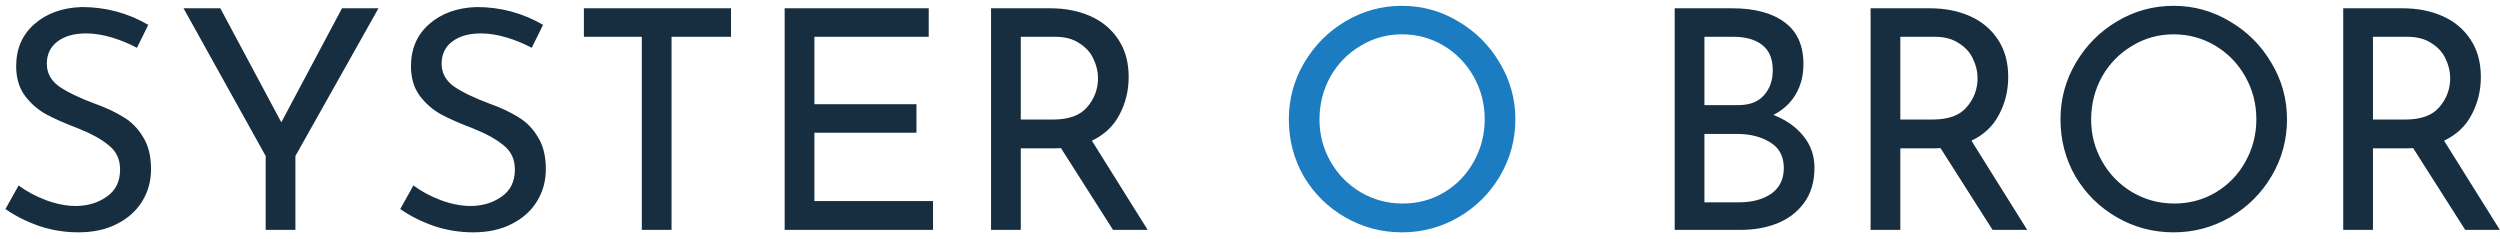 <svg width="261" height="25" viewBox="0 0 261 25" fill="none" xmlns="http://www.w3.org/2000/svg">
<path d="M14.296 4.992C13.464 4.544 12.579 4.181 11.64 3.904C10.701 3.627 9.816 3.488 8.984 3.488C7.725 3.488 6.723 3.776 5.976 4.352C5.251 4.907 4.888 5.675 4.888 6.656C4.888 7.616 5.315 8.405 6.168 9.024C7.043 9.621 8.28 10.219 9.88 10.816C11.075 11.243 12.077 11.712 12.888 12.224C13.72 12.715 14.403 13.408 14.936 14.304C15.491 15.179 15.768 16.299 15.768 17.664C15.768 18.901 15.459 20.021 14.84 21.024C14.221 22.027 13.336 22.816 12.184 23.392C11.053 23.968 9.72 24.256 8.184 24.256C6.755 24.256 5.379 24.032 4.056 23.584C2.733 23.115 1.571 22.528 0.568 21.824L1.944 19.36C2.733 19.957 3.683 20.469 4.792 20.896C5.901 21.301 6.936 21.504 7.896 21.504C9.133 21.504 10.211 21.184 11.128 20.544C12.067 19.904 12.536 18.955 12.536 17.696C12.536 16.629 12.141 15.787 11.352 15.168C10.584 14.528 9.496 13.931 8.088 13.376C6.787 12.885 5.699 12.405 4.824 11.936C3.971 11.467 3.235 10.827 2.616 10.016C1.997 9.184 1.688 8.149 1.688 6.912C1.688 5.099 2.317 3.637 3.576 2.528C4.856 1.397 6.509 0.8 8.536 0.736C11.032 0.736 13.347 1.355 15.48 2.592L14.296 4.992ZM39.513 0.864L30.841 16.288V24H27.737V16.288L19.161 0.864H23.001L29.369 12.768L35.705 0.864H39.513ZM55.514 4.992C54.681 4.544 53.796 4.181 52.858 3.904C51.919 3.627 51.033 3.488 50.202 3.488C48.943 3.488 47.94 3.776 47.194 4.352C46.468 4.907 46.105 5.675 46.105 6.656C46.105 7.616 46.532 8.405 47.386 9.024C48.26 9.621 49.498 10.219 51.097 10.816C52.292 11.243 53.295 11.712 54.105 12.224C54.938 12.715 55.62 13.408 56.154 14.304C56.708 15.179 56.986 16.299 56.986 17.664C56.986 18.901 56.676 20.021 56.057 21.024C55.439 22.027 54.553 22.816 53.401 23.392C52.271 23.968 50.938 24.256 49.401 24.256C47.972 24.256 46.596 24.032 45.273 23.584C43.951 23.115 42.788 22.528 41.785 21.824L43.161 19.36C43.951 19.957 44.9 20.469 46.01 20.896C47.119 21.301 48.154 21.504 49.114 21.504C50.351 21.504 51.428 21.184 52.346 20.544C53.284 19.904 53.754 18.955 53.754 17.696C53.754 16.629 53.359 15.787 52.569 15.168C51.801 14.528 50.714 13.931 49.306 13.376C48.004 12.885 46.916 12.405 46.041 11.936C45.188 11.467 44.452 10.827 43.834 10.016C43.215 9.184 42.906 8.149 42.906 6.912C42.906 5.099 43.535 3.637 44.794 2.528C46.074 1.397 47.727 0.8 49.754 0.736C52.249 0.736 54.564 1.355 56.697 2.592L55.514 4.992ZM76.318 0.864V3.84H70.11V24H67.006V3.84H60.958V0.864H76.318ZM96.959 0.864V3.84H85.023V10.88H95.679V13.856H85.023V20.992H97.407V24H81.919V0.864H96.959ZM116.201 24L110.761 15.456C110.591 15.477 110.335 15.488 109.993 15.488H106.569V24H103.465V0.864H109.641C111.22 0.864 112.628 1.141 113.865 1.696C115.103 2.251 116.073 3.072 116.777 4.16C117.481 5.227 117.833 6.517 117.833 8.032C117.833 9.461 117.513 10.773 116.873 11.968C116.255 13.163 115.295 14.069 113.993 14.688L119.817 24H116.201ZM109.929 12.48C111.593 12.48 112.788 12.043 113.513 11.168C114.26 10.293 114.633 9.291 114.633 8.16C114.633 7.477 114.473 6.805 114.153 6.144C113.855 5.483 113.364 4.939 112.681 4.512C112.02 4.064 111.177 3.84 110.153 3.84H106.569V12.48H109.929ZM185.142 12C186.465 12.512 187.51 13.248 188.278 14.208C189.046 15.147 189.43 16.245 189.43 17.504C189.43 18.976 189.067 20.203 188.342 21.184C187.638 22.144 186.699 22.859 185.526 23.328C184.374 23.776 183.105 24 181.718 24H174.838V0.864H180.822C183.19 0.864 185.025 1.355 186.326 2.336C187.627 3.296 188.278 4.747 188.278 6.688C188.278 7.904 188.001 8.971 187.446 9.888C186.913 10.784 186.145 11.488 185.142 12ZM177.942 10.976H181.462C182.657 10.976 183.553 10.635 184.15 9.952C184.769 9.269 185.078 8.395 185.078 7.328C185.078 6.155 184.715 5.28 183.99 4.704C183.265 4.128 182.251 3.84 180.95 3.84H177.942V10.976ZM181.59 21.12C182.934 21.12 184.043 20.821 184.918 20.224C185.793 19.605 186.23 18.709 186.23 17.536C186.23 16.32 185.75 15.424 184.79 14.848C183.851 14.272 182.71 13.984 181.366 13.984H177.942V21.12H181.59ZM208.026 24L202.586 15.456C202.416 15.477 202.16 15.488 201.818 15.488H198.394V24H195.29V0.864H201.466C203.045 0.864 204.453 1.141 205.69 1.696C206.928 2.251 207.898 3.072 208.602 4.16C209.306 5.227 209.658 6.517 209.658 8.032C209.658 9.461 209.338 10.773 208.698 11.968C208.08 13.163 207.12 14.069 205.818 14.688L211.642 24H208.026ZM201.754 12.48C203.418 12.48 204.613 12.043 205.338 11.168C206.085 10.293 206.458 9.291 206.458 8.16C206.458 7.477 206.298 6.805 205.978 6.144C205.68 5.483 205.189 4.939 204.506 4.512C203.845 4.064 203.002 3.84 201.978 3.84H198.394V12.48H201.754ZM215.115 12.448C215.115 10.336 215.649 8.373 216.715 6.56C217.782 4.747 219.211 3.307 221.003 2.24C222.817 1.152 224.79 0.608 226.923 0.608C229.035 0.608 230.998 1.152 232.811 2.24C234.625 3.307 236.065 4.747 237.131 6.56C238.219 8.373 238.763 10.336 238.763 12.448C238.763 14.581 238.23 16.555 237.163 18.368C236.097 20.181 234.646 21.621 232.811 22.688C230.998 23.733 229.035 24.256 226.923 24.256C224.79 24.256 222.817 23.733 221.003 22.688C219.19 21.643 217.75 20.224 216.683 18.432C215.638 16.619 215.115 14.624 215.115 12.448ZM218.315 12.48C218.315 14.059 218.699 15.52 219.467 16.864C220.235 18.208 221.281 19.275 222.603 20.064C223.947 20.853 225.409 21.248 226.987 21.248C228.566 21.248 230.006 20.864 231.307 20.096C232.63 19.307 233.665 18.24 234.411 16.896C235.179 15.531 235.563 14.048 235.563 12.448C235.563 10.848 235.179 9.365 234.411 8C233.643 6.635 232.598 5.557 231.275 4.768C229.953 3.979 228.502 3.584 226.923 3.584C225.345 3.584 223.894 3.989 222.571 4.8C221.249 5.589 220.203 6.667 219.435 8.032C218.689 9.397 218.315 10.88 218.315 12.48ZM257.369 24L251.929 15.456C251.758 15.477 251.502 15.488 251.161 15.488H247.737V24H244.633V0.864H250.809C252.388 0.864 253.796 1.141 255.033 1.696C256.27 2.251 257.241 3.072 257.945 4.16C258.649 5.227 259.001 6.517 259.001 8.032C259.001 9.461 258.681 10.773 258.041 11.968C257.422 13.163 256.462 14.069 255.161 14.688L260.985 24H257.369ZM251.097 12.48C252.761 12.48 253.956 12.043 254.681 11.168C255.428 10.293 255.801 9.291 255.801 8.16C255.801 7.477 255.641 6.805 255.321 6.144C255.022 5.483 254.532 4.939 253.849 4.512C253.188 4.064 252.345 3.84 251.321 3.84H247.737V12.48H251.097Z" fill="#162E3F"/>
<path d="M134.555 12.448C134.555 10.336 135.089 8.373 136.155 6.56C137.222 4.747 138.651 3.307 140.443 2.24C142.257 1.152 144.23 0.608 146.363 0.608C148.475 0.608 150.438 1.152 152.251 2.24C154.065 3.307 155.505 4.747 156.571 6.56C157.659 8.373 158.203 10.336 158.203 12.448C158.203 14.581 157.67 16.555 156.603 18.368C155.537 20.181 154.086 21.621 152.251 22.688C150.438 23.733 148.475 24.256 146.363 24.256C144.23 24.256 142.257 23.733 140.443 22.688C138.63 21.643 137.19 20.224 136.123 18.432C135.078 16.619 134.555 14.624 134.555 12.448ZM137.755 12.48C137.755 14.059 138.139 15.52 138.907 16.864C139.675 18.208 140.721 19.275 142.043 20.064C143.387 20.853 144.849 21.248 146.427 21.248C148.006 21.248 149.446 20.864 150.747 20.096C152.07 19.307 153.105 18.24 153.851 16.896C154.619 15.531 155.003 14.048 155.003 12.448C155.003 10.848 154.619 9.365 153.851 8C153.083 6.635 152.038 5.557 150.715 4.768C149.393 3.979 147.942 3.584 146.363 3.584C144.785 3.584 143.334 3.989 142.011 4.8C140.689 5.589 139.643 6.667 138.875 8.032C138.129 9.397 137.755 10.88 137.755 12.48Z" fill="#1C7CC1"/>
</svg>